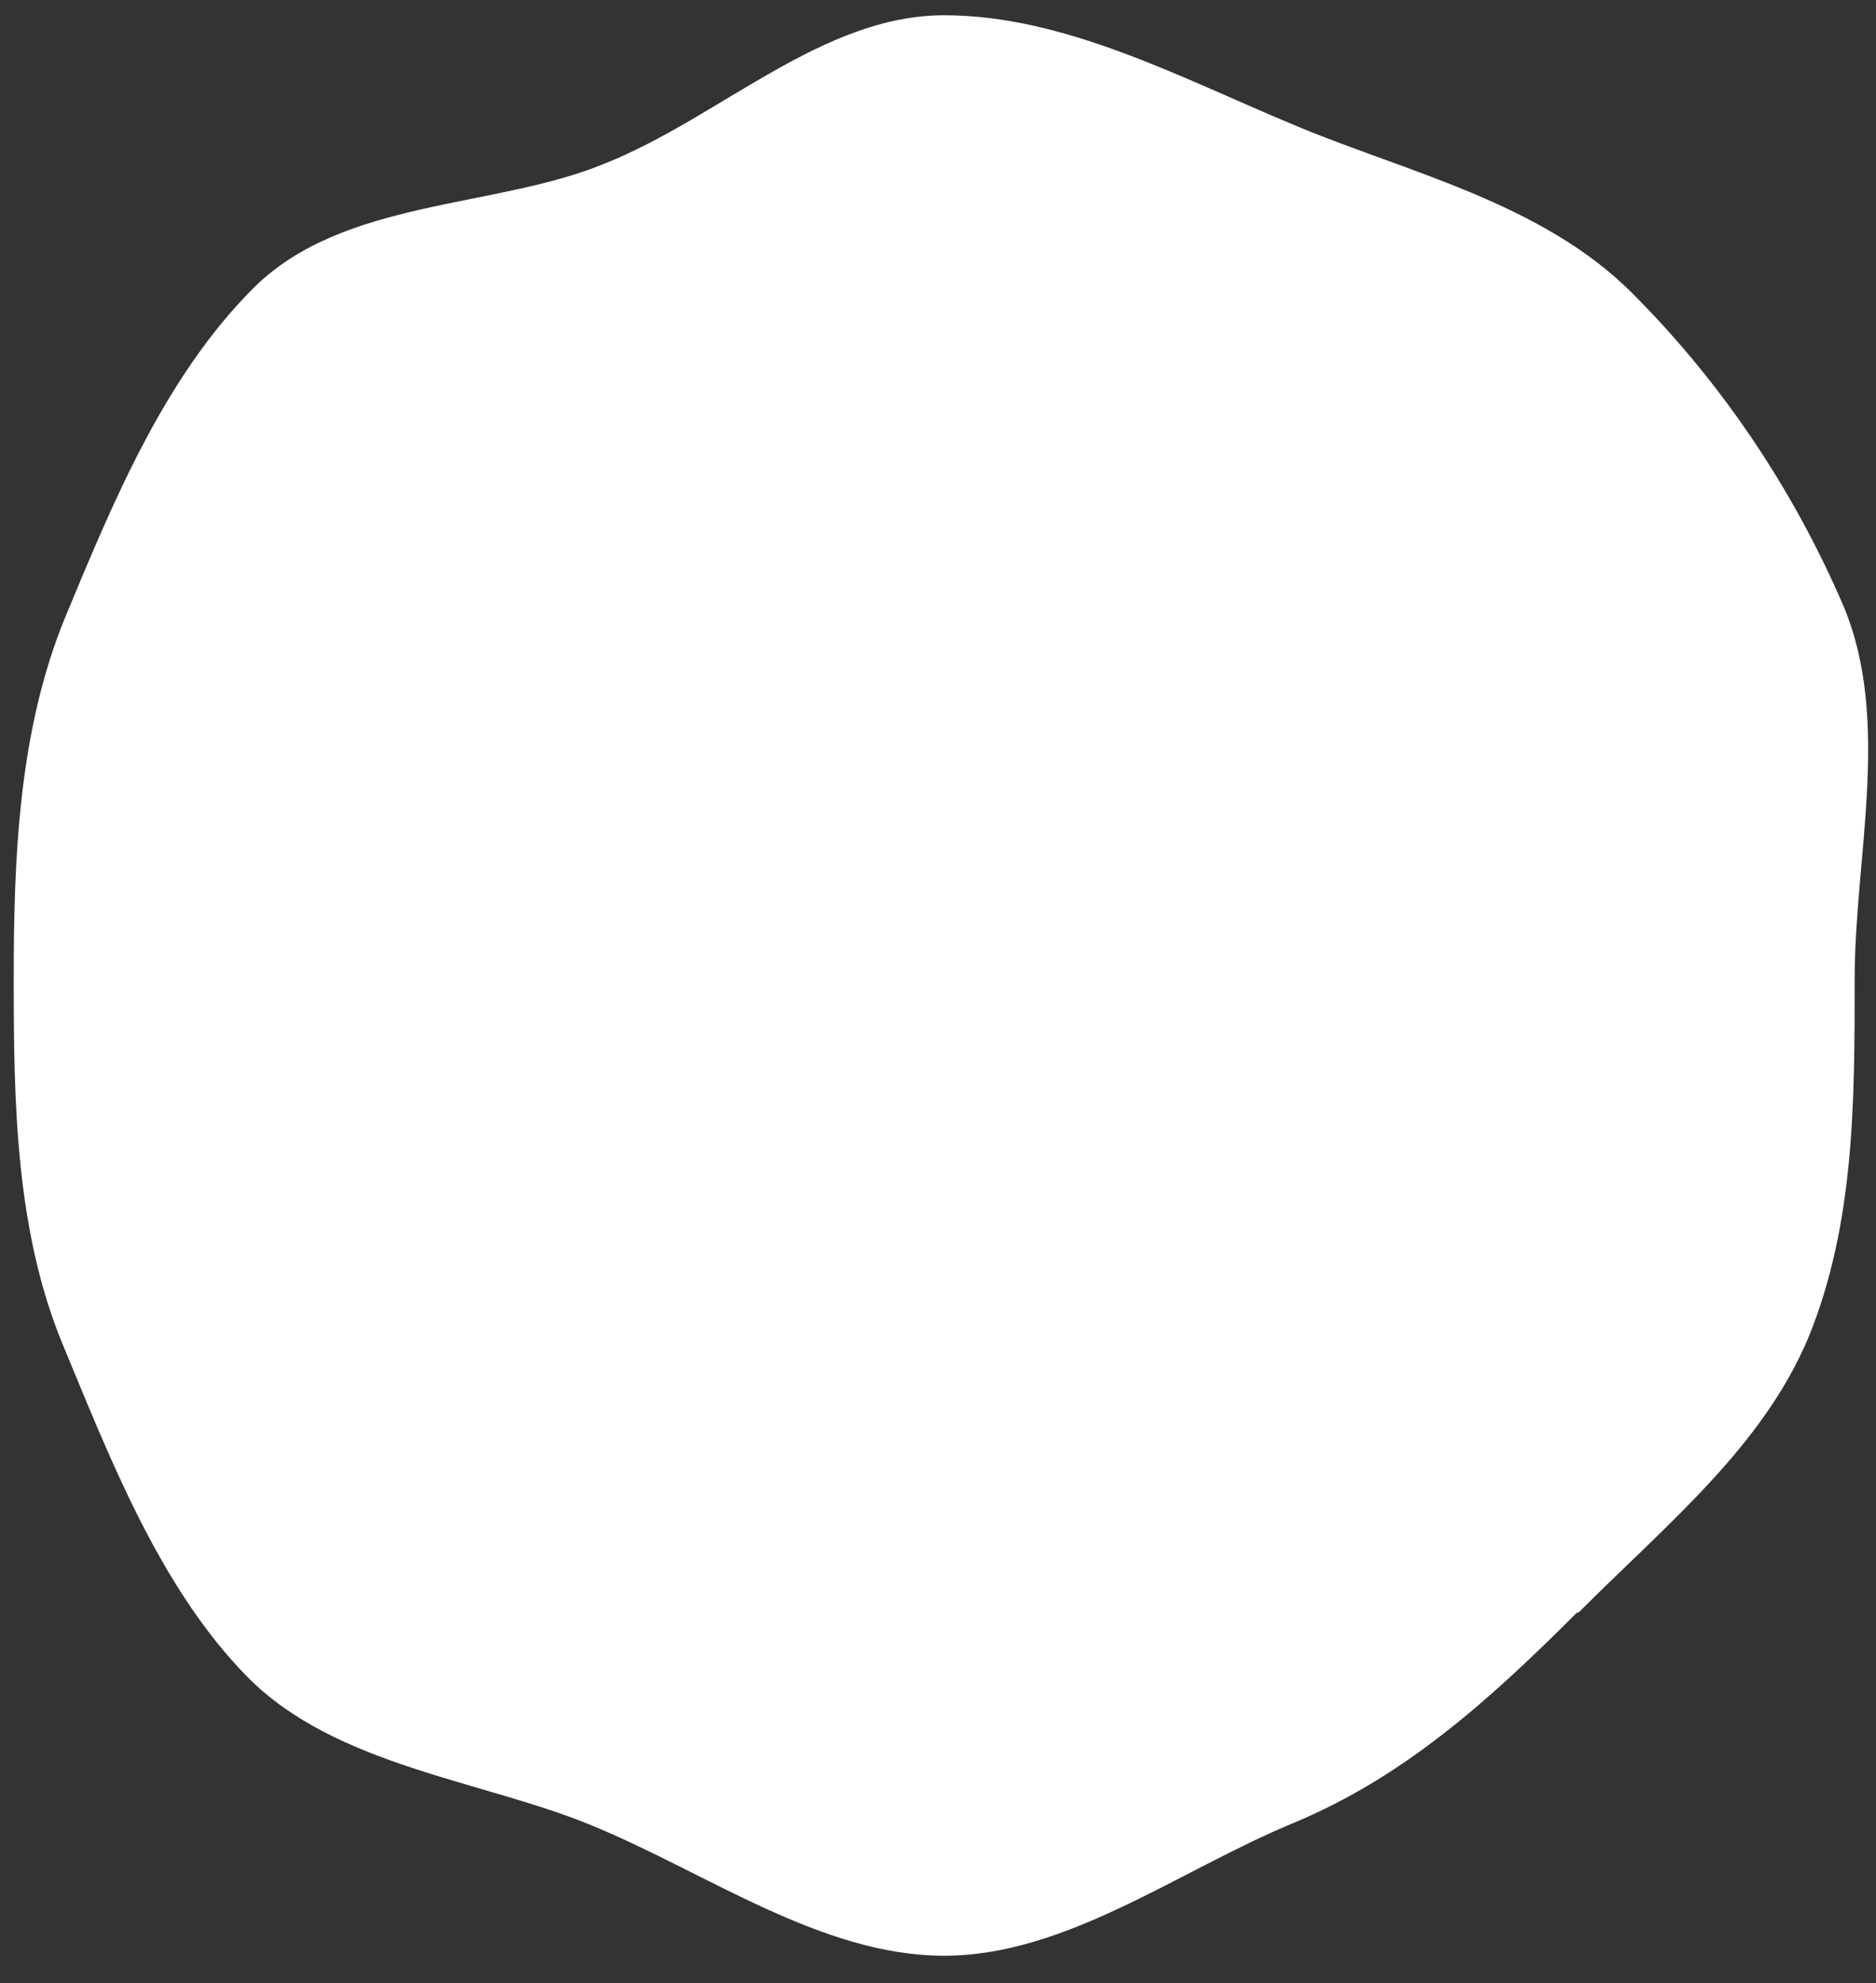 <svg xmlns="http://www.w3.org/2000/svg" xmlns:xlink="http://www.w3.org/1999/xlink" id="Layer_1" viewBox="0 0 123 130"><rect x="0" y="0" width="123" height="130" fill="#333333" stroke="none"/><defs><style>      .st0 {        fill: none;      }      .st1 {        fill: #fff;      }      .st2 {        clip-path: url(#clippath);      }    </style><clipPath id="clippath"><rect class="st0" width="123" height="130"></rect></clipPath></defs><g class="st2"><g id="Mask_Group_107"><path id="Path_42363" class="st1" d="M103.4,105.7c-5.9,5.9-11.4,10.8-18.6,13.8-7.5,3.1-14.9,8.7-22.9,8.7s-15.5-5.4-23-8.5c-7.2-3-16.9-3.9-22.7-9.8s-9.1-14.6-12.1-21.8c-3.1-7.5-3.2-16-3.2-23.9s.3-16.3,3.4-23.8c3-7.2,6.4-15.6,12.3-21.5s15.9-5.2,23.1-8.2c7.5-3,14.2-9.7,22.2-9.7s15.7,4.2,23.2,7.3c7.2,3,16,5,21.9,10.9,5.9,5.9,10.6,12.9,13.9,20.6,3.1,7.5.7,16.4.7,24.4s0,16-3,23.4c-3,7.2-9.2,12.2-15.1,18.1"></path></g></g></svg>